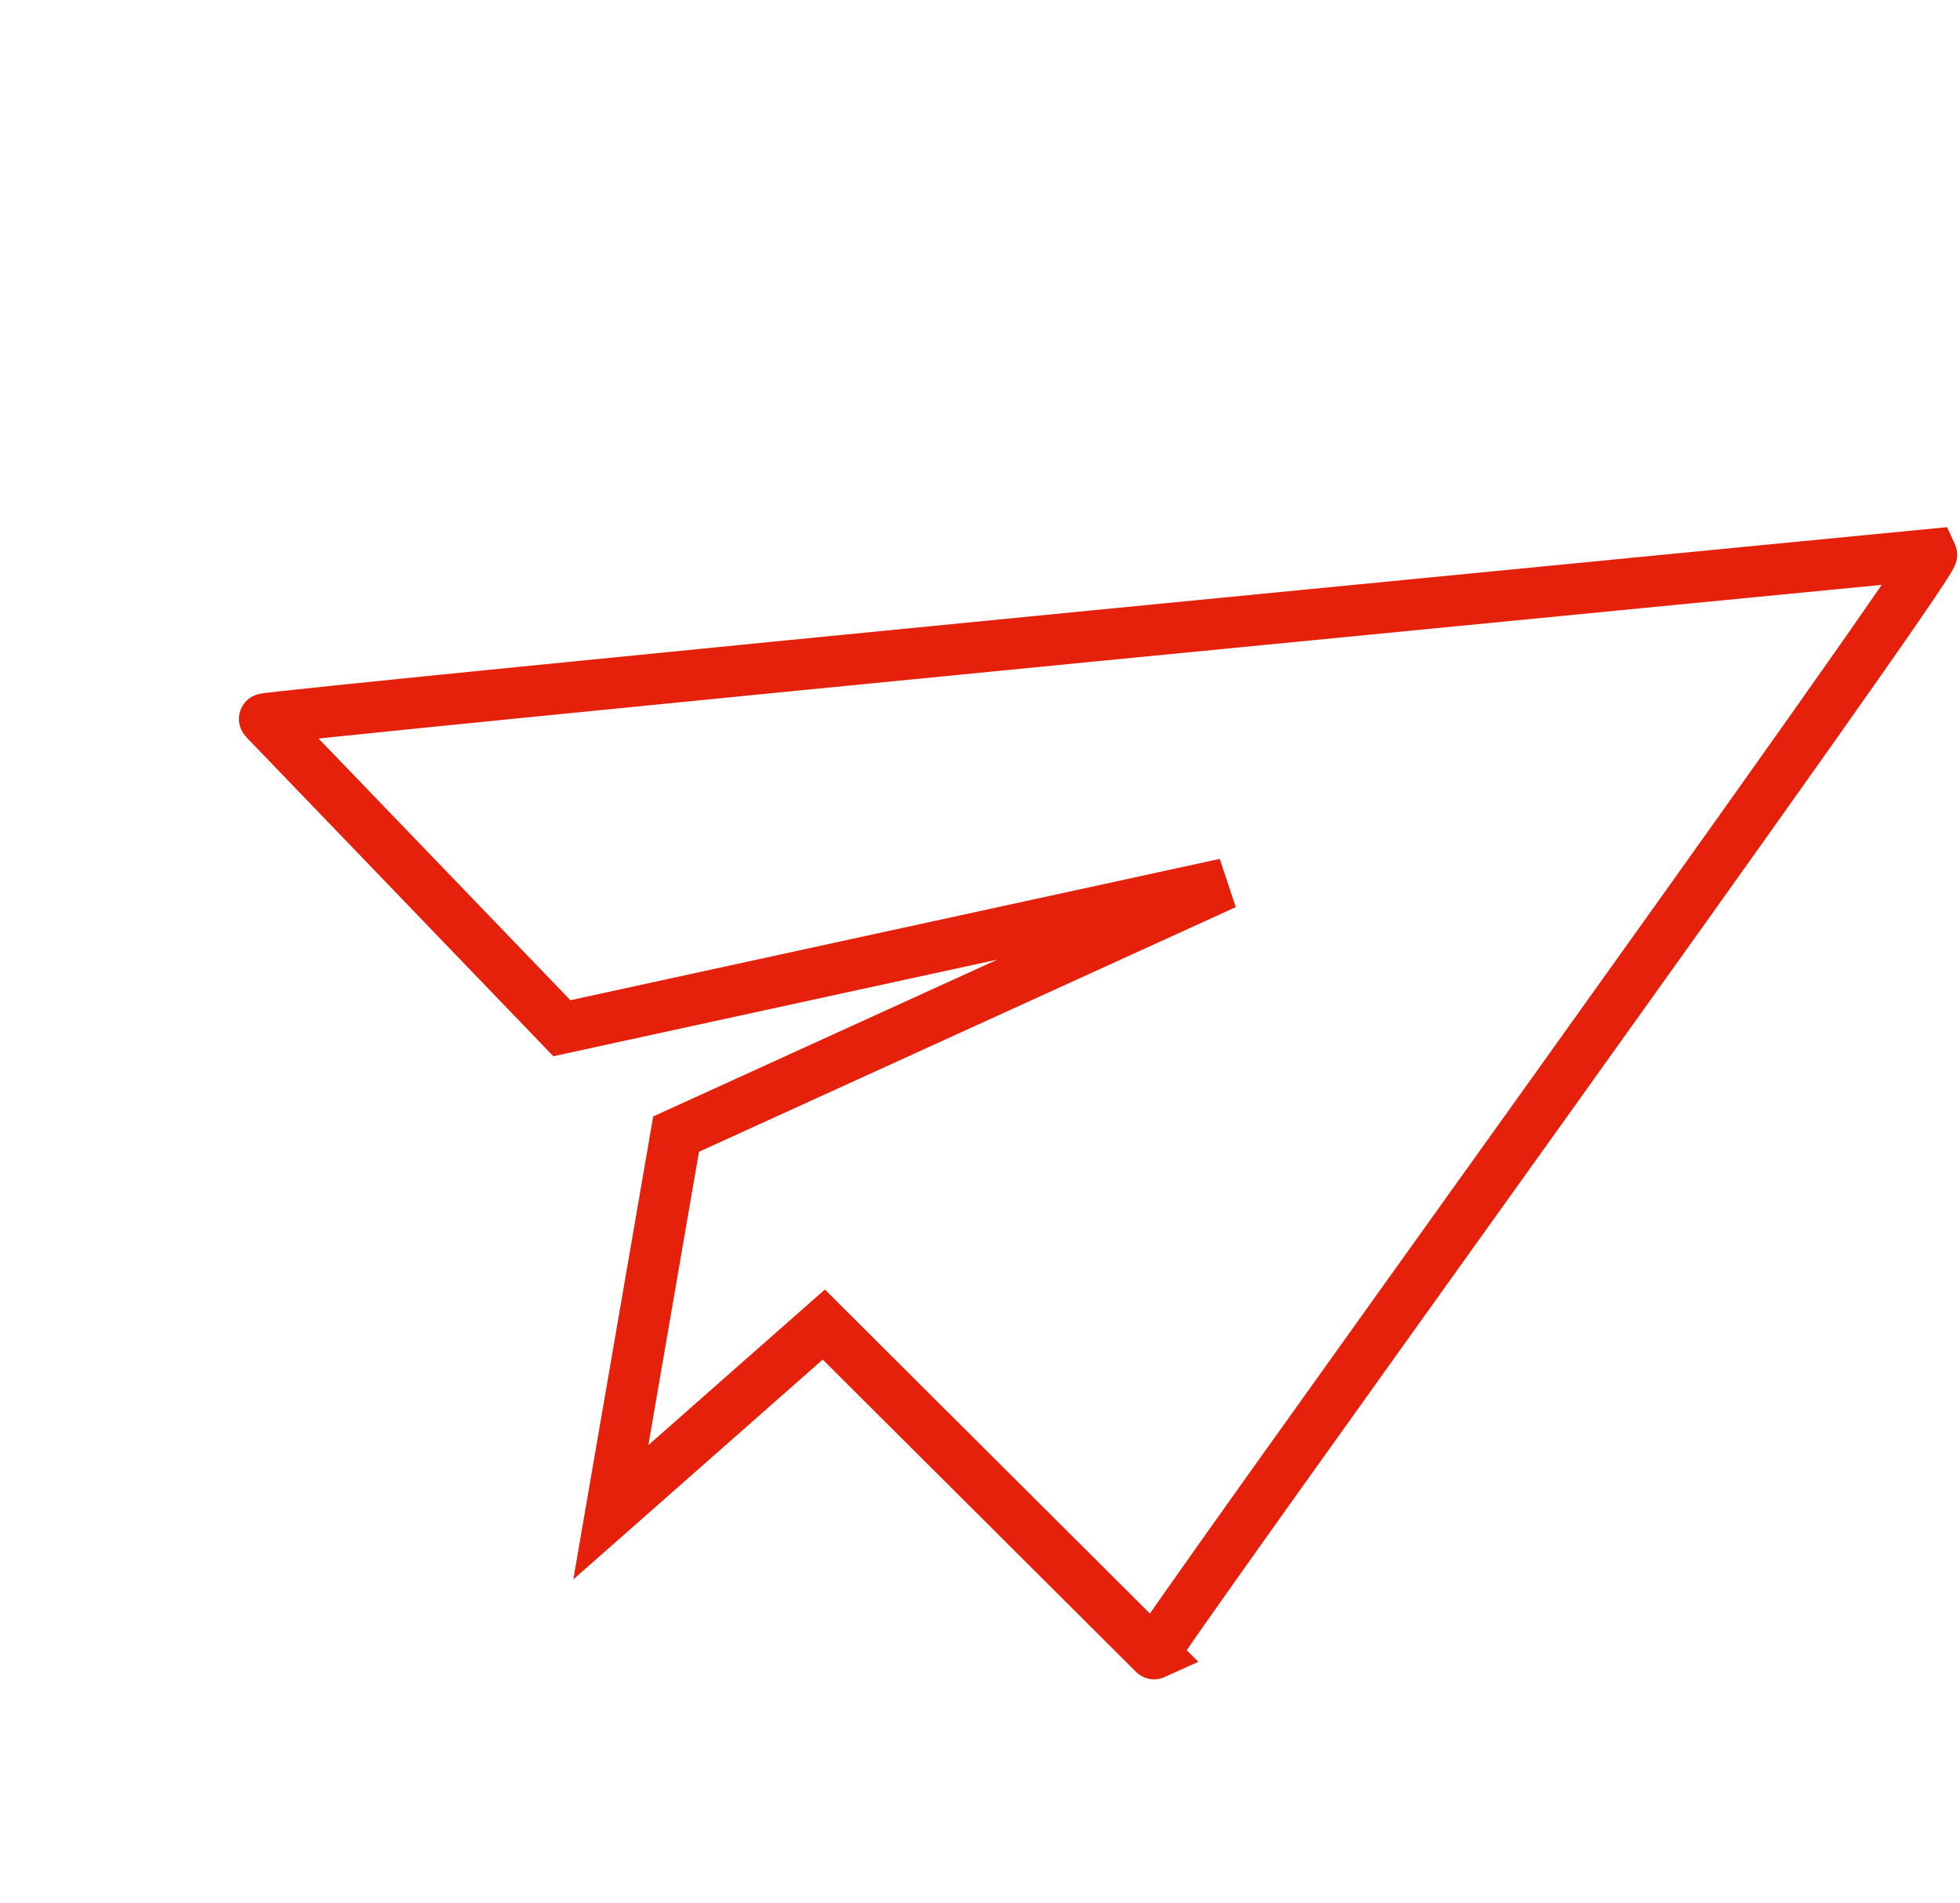 <svg xmlns="http://www.w3.org/2000/svg" viewBox="0 0 38.34 37.213">
  <defs>
    <style>
      .cls-1 {
        fill: none;
        stroke: #e5200b;
      }
    </style>
  </defs>
  <path id="np_send_872596_000000" class="cls-1" d="M46.209,20S16.516,34.182,16.663,34.182L24.2,37.874l11.227-7.091-8.419,8.273,1.33,7.387,2.659-4.875,8.273,3.841C39.118,45.557,46.358,20.147,46.209,20Z" transform="translate(1.204 -23.756) rotate(20)"/>
</svg>
